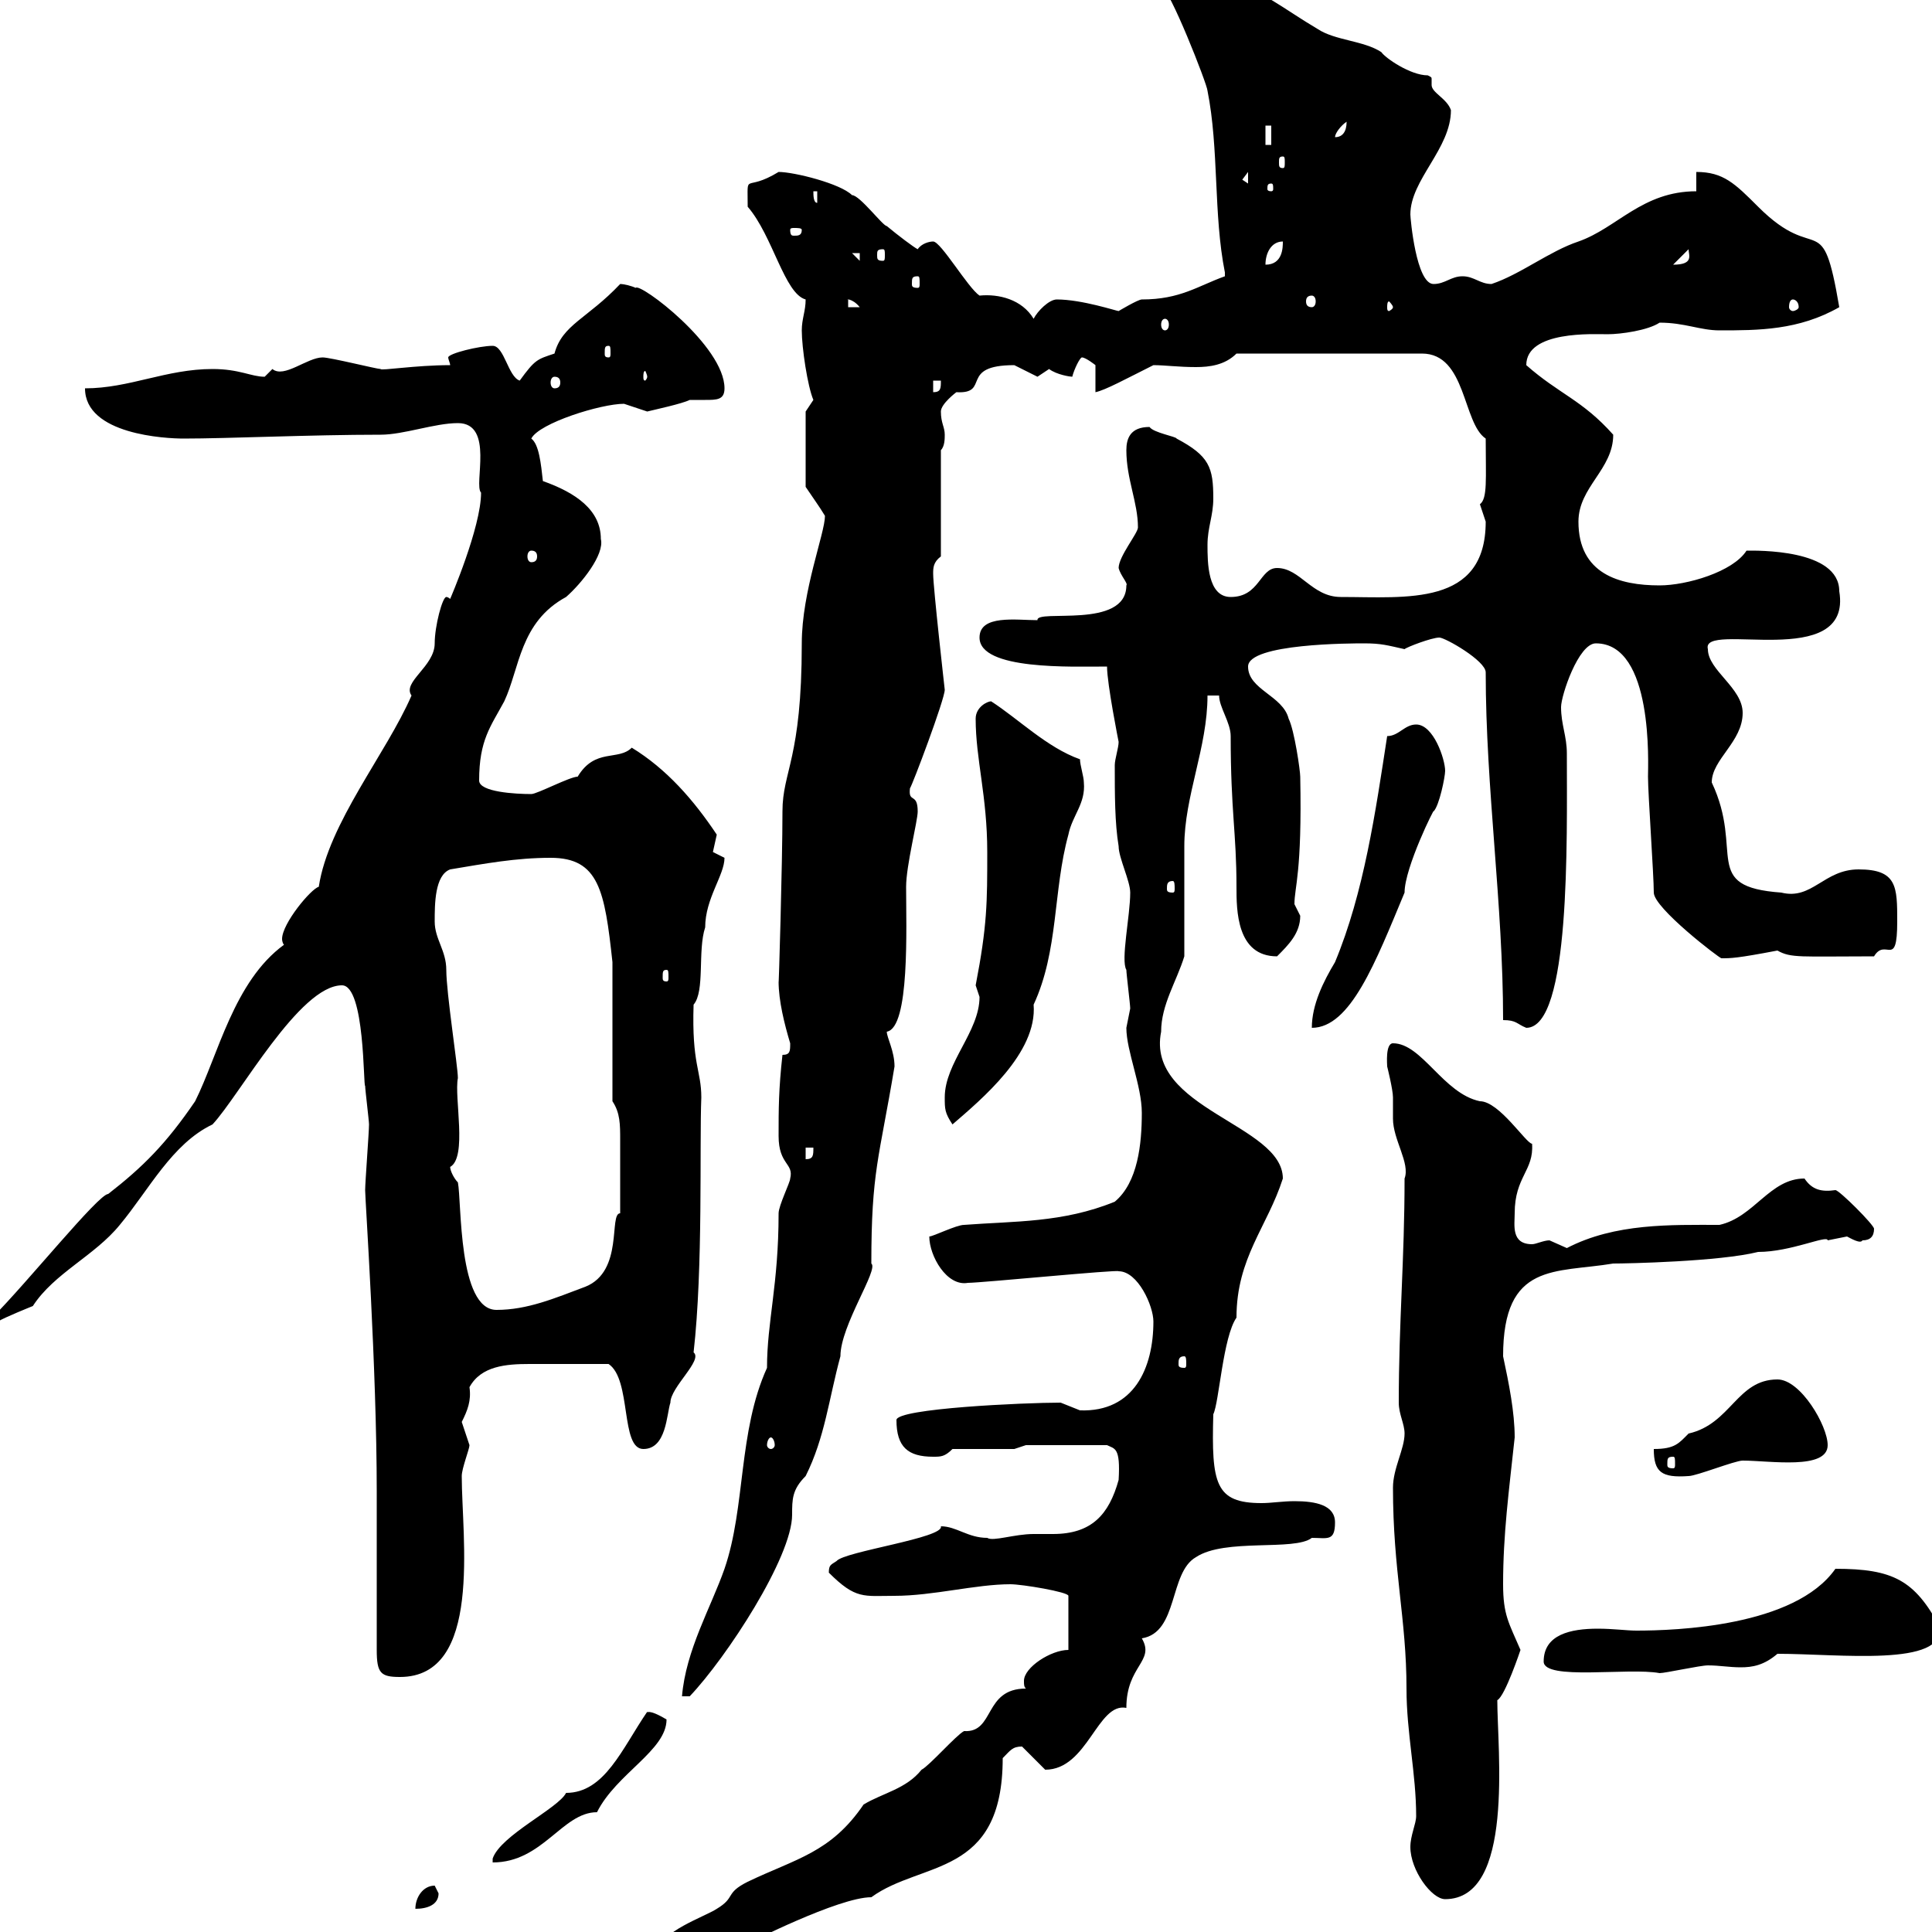 <svg xmlns="http://www.w3.org/2000/svg" xmlns:xlink="http://www.w3.org/1999/xlink" width="300" height="300"><path d="M102.30 303C102.30 305.40 104.70 304.80 107.10 304.80C107.70 304.80 115.50 301.80 116.10 301.80C116.10 301.80 130.20 294.60 135.30 294.60C143.10 288.90 155.70 291.60 155.70 273C156.90 271.80 157.20 271.20 158.70 271.20C158.70 271.20 162.30 274.80 162.30 274.80C168.90 274.80 170.40 264.30 174.90 265.20C174.90 258.60 179.40 258 177.30 254.40C183 253.50 181.50 244.20 185.70 241.80C190.20 238.80 201 240.90 203.70 238.80C206.10 238.80 207.30 239.40 207.30 236.40C207.30 233.70 204.30 233.10 201 233.10C199.20 233.10 197.40 233.40 195.90 233.40C188.70 233.40 188.10 230.40 188.40 219.60C189.30 217.80 189.90 207.60 192 204.60C192 195.30 196.80 190.50 199.20 183C199.20 174.60 177.90 172.20 180.30 160.20C180.30 156 182.70 152.40 183.90 148.50C183.90 145.80 183.90 134.10 183.90 131.40C183.90 123.60 187.50 116.10 187.50 108L189.30 108C189.30 109.80 191.10 112.20 191.10 114.30C191.10 126 192 129.30 192 137.70C192 141.30 192 148.50 198.30 148.50C200.10 146.70 201.90 144.90 201.90 142.20C201.90 142.20 201 140.40 201 140.40C201 137.70 202.20 135.60 201.90 120.60C201.90 119.70 201 113.40 200.10 111.60C199.20 108 193.80 107.10 193.80 103.50C193.80 99.90 210 99.90 211.80 99.90C214.50 99.90 215.40 100.20 218.10 100.80C218.40 100.50 222.30 99 223.50 99C224.40 99 230.70 102.60 230.70 104.40C230.70 122.40 233.40 140.40 233.40 158.40C235.50 158.40 235.50 159 237 159.60C243.90 159.60 243.30 130.50 243.30 117C243.30 114.30 242.40 112.50 242.40 109.80C242.40 108 245.10 99.90 247.80 99.90C256.80 99.90 255.90 118.80 255.90 120.60C255.90 123.30 256.80 135.90 256.80 138.60C256.80 141 267 148.80 267.30 148.80C268.80 148.80 269.70 148.80 276 147.60C278.10 148.80 279.60 148.50 291 148.50C292.80 145.50 294.60 150.60 294.60 143.10C294.60 137.70 294.60 135 288.60 135C283.20 135 281.40 139.80 276.60 138.60C264 137.70 270.90 132.30 265.80 121.50C265.80 117.90 270.60 115.20 270.60 110.70C270.60 106.80 265.20 104.10 265.20 100.80C264 96.30 287.70 104.40 285.60 91.80C285.60 85.20 272.70 85.50 271.20 85.50C269.10 88.80 261.90 90.90 257.70 90.90C251.40 90.90 245.10 89.10 245.10 81C245.10 75.60 250.50 72.90 250.50 67.50C245.70 62.10 242.10 61.20 237 56.70C237 51.30 247.50 51.90 249.60 51.90C251.70 51.90 255.90 51.30 257.70 50.10C261.60 50.10 264 51.30 267 51.30C273 51.30 279.30 51.30 285.60 47.70C282.90 31.80 282.30 41.40 273 32.10C269.40 28.50 267.60 26.70 263.40 26.70L263.40 29.70C255 29.70 251.10 35.40 245.10 37.50C240.60 39 236.10 42.60 231.60 44.10C229.80 44.10 228.90 42.90 227.10 42.90C225.30 42.90 224.40 44.10 222.60 44.10C219.90 44.10 219 33.90 219 33.30C219 27.90 225.30 23.10 225.30 17.10C224.70 15.30 222.30 14.40 222.30 13.20C222.30 12.60 222.30 12.30 222.30 12.30C222.30 12 222.30 12 221.70 11.70C219 11.70 215.10 9 214.50 8.10C211.80 6.30 207.30 6.30 204.60 4.50C199.50 1.50 195.60-1.80 191.10-2.70C190.20-2.40 189.30-2.10 188.40-2.10C187.50-2.10 186.60-3.90 184.50-3.90C182.70-3.90 180.90-3.90 180.30-2.10C181.50-2.10 187.50 13.20 187.50 14.10C189.30 23.10 188.40 33.30 190.20 42.30C190.20 42.30 190.20 42.30 190.20 42.90C186 44.40 183.30 46.50 177.30 46.50C176.70 46.50 173.70 48.30 173.70 48.30C173.40 48.30 168 46.50 164.10 46.50C162.90 46.50 161.10 48.30 160.50 49.50C158.70 46.50 155.10 45.60 152.10 45.90C150.30 44.70 146.10 37.50 144.90 37.50C144.30 37.50 143.10 37.80 142.50 38.70C141.90 38.40 139.50 36.60 137.70 35.10C137.10 35.10 133.50 30.30 132.30 30.30C130.50 28.50 123.30 26.70 120.90 26.70C115.50 30 116.10 26.40 116.10 32.10C120 36.60 121.80 45.60 125.10 46.50C125.10 48.30 124.50 49.50 124.50 51.30C124.50 54 125.40 60 126.30 62.10C126.30 62.10 125.10 63.90 125.10 63.90L125.10 75.60C126.30 77.40 127.20 78.60 128.10 80.10C128.10 82.80 124.50 91.80 124.50 99.90C124.50 117.90 121.50 119.70 121.50 126C121.50 134.10 120.90 154.20 120.90 152.40C120.90 155.40 121.80 159 122.70 162C122.70 163.20 122.70 163.80 121.50 163.80C120.90 169.20 120.90 172.20 120.90 176.40C120.90 180.90 123.30 180.60 122.70 183C122.70 183.60 120.90 187.20 120.90 188.40C120.90 199.50 119.10 205.20 119.10 212.40C114.60 222.30 115.80 234 112.50 243.60C110.40 249.60 106.50 256.20 105.90 263.40L107.10 263.40C112.80 257.40 123 241.80 123 235.20C123 232.80 123 231.30 125.10 229.20C128.10 223.20 128.70 217.20 130.50 210.60C130.50 205.80 136.50 197.10 135.30 196.20C135.30 181.80 136.50 180 138.90 165.60C138.90 163.20 137.70 161.10 137.70 160.20C141.30 159.60 140.70 144 140.70 137.70C140.70 134.40 142.50 127.50 142.50 126C142.50 123 141 124.80 141.30 122.40C141.60 122.10 146.70 108.60 146.70 107.10C146.70 107.10 144.90 91.20 144.90 89.10C144.90 88.20 144.90 87.30 146.10 86.40L146.10 69.90C146.70 69.30 146.70 68.10 146.70 67.50C146.70 66.30 146.10 65.70 146.10 63.90C146.10 62.70 148.50 60.90 148.50 60.90C153.90 61.20 148.80 56.70 157.50 56.70C157.50 56.70 161.10 58.50 161.10 58.50C161.10 58.50 162.90 57.30 162.90 57.30C164.10 58.20 166.20 58.50 166.50 58.50C166.80 57.30 167.70 55.50 168 55.50C168.60 55.50 170.10 56.70 170.10 56.70L170.10 60.90C171.60 60.60 174.90 58.80 179.10 56.70C180.90 56.70 183 57 185.70 57C187.80 57 190.20 56.70 192 54.90L220.80 54.90C227.70 54.90 227.10 65.70 230.70 68.10C230.70 74.40 231 77.40 229.80 78.30C229.80 78.30 230.70 81 230.70 81C230.70 94.20 218.40 92.70 208.20 92.70C203.70 92.70 201.90 88.20 198.30 88.20C195.60 88.20 195.60 92.70 191.10 92.70C187.50 92.70 187.50 87.30 187.50 84.60C187.50 81.90 188.40 80.10 188.40 77.40C188.40 72.60 187.80 70.80 182.70 68.10C182.70 67.80 179.10 67.20 178.50 66.30C175.50 66.30 174.90 68.10 174.90 69.90C174.90 74.40 176.70 78 176.70 81.90C176.70 82.80 173.70 86.40 173.70 88.20C174 89.40 175.20 90.60 174.90 90.90C174.90 97.80 160.80 94.50 161.10 96.30C157.80 96.30 152.10 95.40 152.10 99C152.10 104.10 166.50 103.50 171.90 103.50C171.90 106.20 173.70 115.20 173.70 115.20C173.70 116.10 173.10 117.90 173.10 118.80C173.10 123.30 173.10 127.80 173.70 131.40C173.70 133.20 175.50 136.80 175.50 138.60C175.50 142.20 174 149.10 174.90 150.60C174.90 151.20 175.50 156 175.50 156.60C175.50 156.60 174.90 159.60 174.90 159.60C174.90 163.20 177.30 168.60 177.30 172.80C177.30 177.60 176.70 183.60 173.10 186.60C165 189.90 157.50 189.60 149.70 190.20C148.50 190.20 144.90 192 144.30 192C144.30 195 147 199.80 150.30 199.20C152.40 199.20 173.70 197.10 173.70 197.40C176.70 197.40 179.10 202.80 179.10 205.20C179.10 212.40 176.10 219.30 167.70 219C167.70 219 164.70 217.80 164.70 217.80C159 217.80 139.20 218.70 139.20 220.50C139.20 224.70 141 226.20 144.90 226.20C146.10 226.20 146.70 226.20 147.90 225L157.50 225L159.30 224.40L171.90 224.40C173.10 225 174 224.70 173.70 229.80C172.20 235.20 169.50 238.20 163.50 238.20C162.60 238.20 161.40 238.20 160.50 238.20C157.50 238.20 154.20 239.40 153.30 238.80C150.30 238.80 148.50 237 146.10 237C146.70 238.80 131.10 240.90 129.90 242.40C129 243 128.70 243 128.70 244.20C132.90 248.40 134.10 247.80 138.90 247.80C144.90 247.80 151.50 246 156.90 246C158.70 246 165.90 247.20 165.90 247.80L165.90 256.20C163.20 256.20 159 258.90 159 261C159 261.60 159 261.90 159.30 262.20C152.70 262.20 154.50 269.10 149.70 268.80C148.50 269.40 144.30 274.20 143.10 274.80C140.70 277.80 137.10 278.40 134.10 280.20C129 287.70 123.60 288.60 116.10 292.20C112.50 294 114.30 294.60 111.30 296.40C109.50 297.60 102.30 300 102.30 303ZM67.50 292.80C65.70 292.80 64.50 294.60 64.50 296.40C66.30 296.40 68.10 295.80 68.10 294C68.10 294 67.50 292.80 67.50 292.80ZM219 286.80C219 290.40 222.30 294.90 224.40 294.90C235.20 294.90 232.50 271.80 232.50 264C233.70 263.40 236.10 256.20 236.10 256.20C234.30 252 233.40 250.80 233.40 246C233.40 238.20 234.30 231.60 235.20 223.20C235.20 219.30 234.30 214.80 233.40 210.60C233.40 195.90 241.50 197.70 250.50 196.20C252.60 196.20 267 195.90 273 194.40C278.10 194.40 283.80 191.70 283.80 192.60C283.80 192.60 286.80 192 286.80 192C287.40 192.30 288.90 193.20 289.20 192.60C290.40 192.60 291 192 291 190.80C291 190.20 285.60 184.80 285 184.80C282.90 185.10 281.40 184.80 280.20 183C274.80 183 272.40 189 267 190.20C259.50 190.20 250.80 189.90 243.30 193.80C243.30 193.80 240.60 192.60 240.60 192.60C239.70 192.60 238.50 193.20 237.90 193.20C234.60 193.20 235.20 190.20 235.20 188.40C235.20 182.70 238.20 181.80 237.90 177.60C237 177.60 232.80 171 229.80 171C224.10 169.80 220.80 162 216.30 162C215.10 162 215.40 165.30 215.40 165.60C215.40 165.60 216.30 169.20 216.30 170.40C216.30 171.60 216.30 172.50 216.30 173.70C216.30 177 219 180.60 218.10 183C218.10 195.60 217.20 205.20 217.20 217.80C217.20 219.60 218.10 221.10 218.10 222.60C218.10 225 216.30 228 216.30 231C216.30 243.90 218.40 251.40 218.40 262.20C218.40 269.10 219.90 275.40 219.90 282C219.90 283.20 219 285 219 286.80ZM100.50 265.80C96.60 271.50 93.90 278.40 87.90 278.40C86.70 280.80 77.70 285 76.50 288.60L76.50 289.20C84.30 289.20 87.30 281.40 92.70 281.40C95.70 275.40 103.50 271.80 103.50 267C100.50 265.20 100.50 266.10 100.50 265.80ZM58.50 235.20L58.50 256.20C58.50 259.80 59.10 260.40 62.10 260.40C75 260.40 71.70 238.80 71.70 229.20C71.70 228 72.90 225 72.90 224.40C72.90 224.40 71.70 220.80 71.70 220.80C72.60 219 73.20 217.50 72.90 215.40C74.70 212.10 78.60 211.80 82.20 211.80C85.80 211.80 89.40 211.80 94.50 211.80C98.10 214.20 96.30 225 99.90 225C103.50 225 103.50 219.60 104.10 217.80C104.10 215.40 109.20 211.20 107.70 210C109.20 196.80 108.60 177.90 108.90 170.40C108.90 166.20 107.40 165.30 107.70 156C109.50 153.90 108.30 147.60 109.50 144C109.50 139.50 112.50 135.90 112.50 133.20C112.50 133.20 110.70 132.30 110.70 132.30C110.70 132.30 111.30 129.60 111.30 129.60C107.70 124.20 103.50 119.40 98.10 116.10C96 118.20 92.40 116.10 89.70 120.60C88.50 120.60 83.40 123.30 82.50 123.30C80.10 123.30 74.40 123 74.40 121.20C74.40 114.90 76.20 112.80 78.30 108.90C80.70 103.80 80.70 96.60 87.90 92.70C90.30 90.60 93.90 86.10 93.30 83.70C93.30 79.20 89.40 76.50 84.30 74.70C84 72 83.70 69 82.50 68.10C83.70 65.70 93.30 62.70 96.90 62.70C96.90 62.70 100.50 63.90 100.50 63.90C101.70 63.60 105.90 62.70 107.10 62.10C107.70 62.10 108.90 62.10 109.50 62.10C111.30 62.10 112.50 62.10 112.50 60.30C112.50 53.70 99.30 43.80 98.70 44.70C98.10 44.40 96.90 44.10 96.30 44.10C91.20 49.50 87.30 50.40 86.10 54.90C83.40 55.80 83.10 55.80 80.70 59.10C78.90 58.50 78.30 53.70 76.50 53.70C74.40 53.70 69.60 54.90 69.60 55.50C69.60 55.80 69.90 56.40 69.90 56.70C64.50 56.70 59.10 57.60 59.10 57.30C58.50 57.30 51.30 55.50 50.10 55.50C47.70 55.50 44.10 58.80 42.30 57.30C42.30 57.30 41.10 58.50 41.10 58.50C39 58.50 37.20 57.30 33 57.30C25.80 57.30 20.10 60.30 13.20 60.30C13.20 67.50 25.80 68.10 28.50 68.10C35.40 68.10 48.30 67.50 59.10 67.50C62.70 67.50 67.50 65.70 71.10 65.70C76.80 65.70 73.50 75.30 74.70 76.50C74.70 81.90 69.90 93 69.90 93C69.90 93 69.60 92.70 69.30 92.70C68.70 92.70 67.50 97.20 67.50 99.90C67.50 103.50 62.40 105.90 63.90 108C60 117 51 127.80 49.50 137.70C48.30 138 43.80 143.40 43.80 145.80C43.80 145.80 43.80 146.40 44.10 146.70C36.30 152.40 33.90 163.80 30.30 171C25.80 177.60 22.20 181.20 16.80 185.40C15.30 185.40 4.20 199.20-1.20 204.60L-1.20 205.20C-1.20 205.20-0.30 205.20-0.30 205.20C0.60 204.60 5.10 202.80 5.10 202.80C8.40 197.70 14.70 195 18.60 190.20C23.10 184.80 26.70 177.60 33 174.60C37.20 170.10 46.50 153 53.10 153C56.70 153 56.40 168.90 56.70 168.60C56.70 169.20 57.30 174 57.30 174.60C57.30 175.80 56.70 183.60 56.70 184.80C56.70 186.30 58.50 212.40 58.50 231.60ZM239.70 258C239.70 261 252.90 258.90 257.70 259.80C258.60 259.80 264 258.60 265.20 258.60C267 258.60 268.50 258.90 270.30 258.90C272.10 258.90 273.90 258.60 276 256.80C285.60 256.80 302.10 258.90 301.20 252.60C297.30 245.40 294 243.60 285 243.60C278.70 252.60 260.10 253.20 254.10 253.20C252.60 253.20 250.50 252.90 248.10 252.90C243.90 252.90 239.70 253.80 239.70 258ZM256.80 225C256.80 228.60 258 229.50 262.20 229.20C263.40 229.20 269.40 226.80 270.60 226.80C274.80 226.80 283.80 228.30 283.80 224.40C283.80 221.40 279.60 214.20 276 214.20C269.70 214.20 268.80 221.10 262.20 222.60C260.70 224.10 260.10 225 256.80 225ZM259.80 226.20C260.10 226.20 260.10 226.50 260.10 227.40C260.10 227.70 260.10 228 259.80 228C258.90 228 258.90 227.70 258.90 227.40C258.90 226.50 258.90 226.20 259.80 226.20ZM119.70 223.20C120 223.20 120.30 223.80 120.30 224.40C120.30 224.70 120 225 119.70 225C119.40 225 119.10 224.70 119.10 224.40C119.10 223.80 119.40 223.20 119.70 223.20ZM183.90 210.60C184.20 210.60 184.20 211.20 184.20 211.80C184.20 212.10 184.20 212.40 183.90 212.40C183 212.40 183 212.10 183 211.80C183 211.20 183 210.60 183.90 210.60ZM69.90 181.20C72.60 179.70 70.50 170.40 71.10 167.40C71.10 165.60 69.30 154.20 69.30 150.60C69.30 147.60 67.50 145.80 67.50 143.10C67.50 140.40 67.50 135.90 69.90 135C75.30 134.10 80.10 133.20 85.50 133.20C93 133.20 93.90 138.30 95.10 149.40L95.10 171C96.30 172.80 96.30 174.60 96.30 177C96.30 180.60 96.30 185.10 96.30 188.40C94.50 188.40 96.90 197.40 90.90 199.80C86.10 201.60 81.90 203.40 77.10 203.40C71.10 203.40 71.70 186.60 71.10 183.60C70.50 183 69.90 181.80 69.90 181.20ZM125.10 178.20L126.30 178.20C126.30 179.40 126.30 180 125.10 180ZM146.70 170.40C146.70 172.20 146.70 172.80 147.90 174.60C152.40 170.70 161.10 163.50 160.50 156C164.40 147.60 163.50 138.30 165.90 129.60C166.50 126.60 168.60 124.80 168.30 121.50C168.30 120.60 167.70 118.80 167.70 117.90C162.60 116.10 158.10 111.60 153.90 108.90C153.30 108.90 151.50 109.80 151.50 111.60C151.50 117.90 153.30 123.60 153.30 132.30C153.30 140.10 153.30 143.70 151.50 153C151.50 153 152.10 154.80 152.10 154.80C152.10 160.20 146.70 165 146.70 170.40ZM215.40 114.30C213.60 126 211.80 138.60 207.30 149.40C205.50 152.40 203.70 156 203.70 159.60C209.70 159.60 213.60 149.40 218.10 138.60C218.10 134.70 222.90 125.10 222.60 126C223.50 125.10 224.40 120.60 224.40 119.70C224.40 117.90 222.60 112.50 219.90 112.50C218.10 112.50 217.20 114.30 215.40 114.30ZM103.50 150.60C103.80 150.60 103.80 150.90 103.80 151.80C103.80 152.10 103.80 152.40 103.50 152.40C102.90 152.40 102.90 152.10 102.90 151.80C102.90 150.90 102.90 150.60 103.50 150.60ZM182.10 136.80C182.40 136.80 182.40 137.40 182.40 138C182.40 138.30 182.40 138.60 182.10 138.60C181.20 138.60 181.20 138.30 181.20 138C181.20 137.40 181.20 136.80 182.10 136.80ZM82.50 85.50C83.10 85.50 83.40 85.80 83.40 86.40C83.40 87 83.10 87.30 82.50 87.30C82.20 87.30 81.90 87 81.90 86.40C81.90 85.80 82.20 85.50 82.50 85.50ZM144.90 59.10L146.10 59.10C146.10 60.30 146.10 60.90 144.90 60.90ZM86.10 58.50C86.70 58.50 87 58.80 87 59.40C87 60 86.70 60.30 86.10 60.30C85.80 60.30 85.50 60 85.50 59.40C85.50 58.80 85.80 58.50 86.10 58.50ZM100.50 58.50C100.50 58.80 100.20 59.10 100.20 59.10C99.90 59.10 99.90 58.80 99.90 58.50C99.90 58.20 99.90 57.60 100.20 57.60C100.20 57.60 100.50 58.20 100.50 58.50ZM94.50 53.70C94.80 53.70 94.80 54 94.80 54.90C94.80 55.20 94.80 55.50 94.50 55.50C93.90 55.50 93.90 55.20 93.90 54.90C93.90 54 93.90 53.70 94.50 53.70ZM180.90 49.50C181.20 49.50 181.50 49.80 181.50 50.40C181.50 51 181.20 51.30 180.90 51.30C180.60 51.30 180.30 51 180.30 50.40C180.30 49.80 180.60 49.50 180.90 49.50ZM131.70 46.50C131.10 46.50 132.30 46.20 133.50 47.70L131.70 47.70ZM216.30 47.70C216.30 48 215.70 48.30 215.70 48.30C215.40 48.30 215.40 48 215.40 47.70C215.40 47.40 215.40 46.80 215.70 46.80C215.70 46.80 216.30 47.40 216.30 47.70ZM278.40 46.50C278.70 46.50 279.30 46.80 279.30 47.70C279.30 48 278.70 48.30 278.40 48.30C278.10 48.30 277.80 48 277.80 47.70C277.80 46.80 278.10 46.50 278.40 46.50ZM203.70 45.90C204 45.90 204.30 46.20 204.30 46.80C204.30 47.40 204 47.70 203.70 47.70C203.10 47.70 202.80 47.40 202.80 46.80C202.80 46.20 203.10 45.90 203.70 45.90ZM142.50 42.90C142.80 42.90 142.80 43.20 142.80 44.10C142.80 44.40 142.80 44.70 142.50 44.70C141.60 44.70 141.60 44.40 141.60 44.10C141.60 43.20 141.60 42.90 142.50 42.90ZM199.20 37.50C199.20 38.40 199.20 41.10 196.50 41.10C196.50 39.30 197.40 37.50 199.20 37.50ZM262.20 38.70C262.20 39.60 263.10 41.10 259.80 41.10ZM132.30 39.30L133.50 39.30L133.50 40.50ZM137.10 38.70C137.40 38.70 137.40 39 137.40 39.60C137.40 40.20 137.40 40.50 137.10 40.50C136.20 40.50 136.20 40.20 136.20 39.60C136.20 39 136.20 38.70 137.10 38.70ZM124.50 35.70C124.50 36.60 123.90 36.60 123.30 36.60C123 36.60 122.70 36.60 122.70 35.70C122.70 35.40 123 35.40 123.30 35.40C123.90 35.40 124.50 35.40 124.50 35.70ZM126.30 29.70L126.90 29.70L126.90 31.50C126.30 31.50 126.30 30.30 126.30 29.70ZM197.40 28.50C197.70 28.50 197.70 28.80 197.70 29.40C197.70 29.40 197.70 29.70 197.40 29.70C196.80 29.70 196.80 29.40 196.80 29.40C196.80 28.80 196.80 28.50 197.40 28.50ZM192.90 27.90L193.80 26.70L193.80 28.50ZM199.20 24.30C199.50 24.30 199.50 24.60 199.50 25.20C199.50 25.80 199.50 26.10 199.20 26.10C198.60 26.10 198.60 25.80 198.60 25.20C198.60 24.60 198.60 24.30 199.20 24.30ZM196.50 19.50L197.40 19.50L197.40 22.50L196.50 22.50ZM209.10 18.90C209.10 20.40 208.50 21.30 207.30 21.30C207.30 20.70 208.20 19.50 209.10 18.90Z"/></svg>